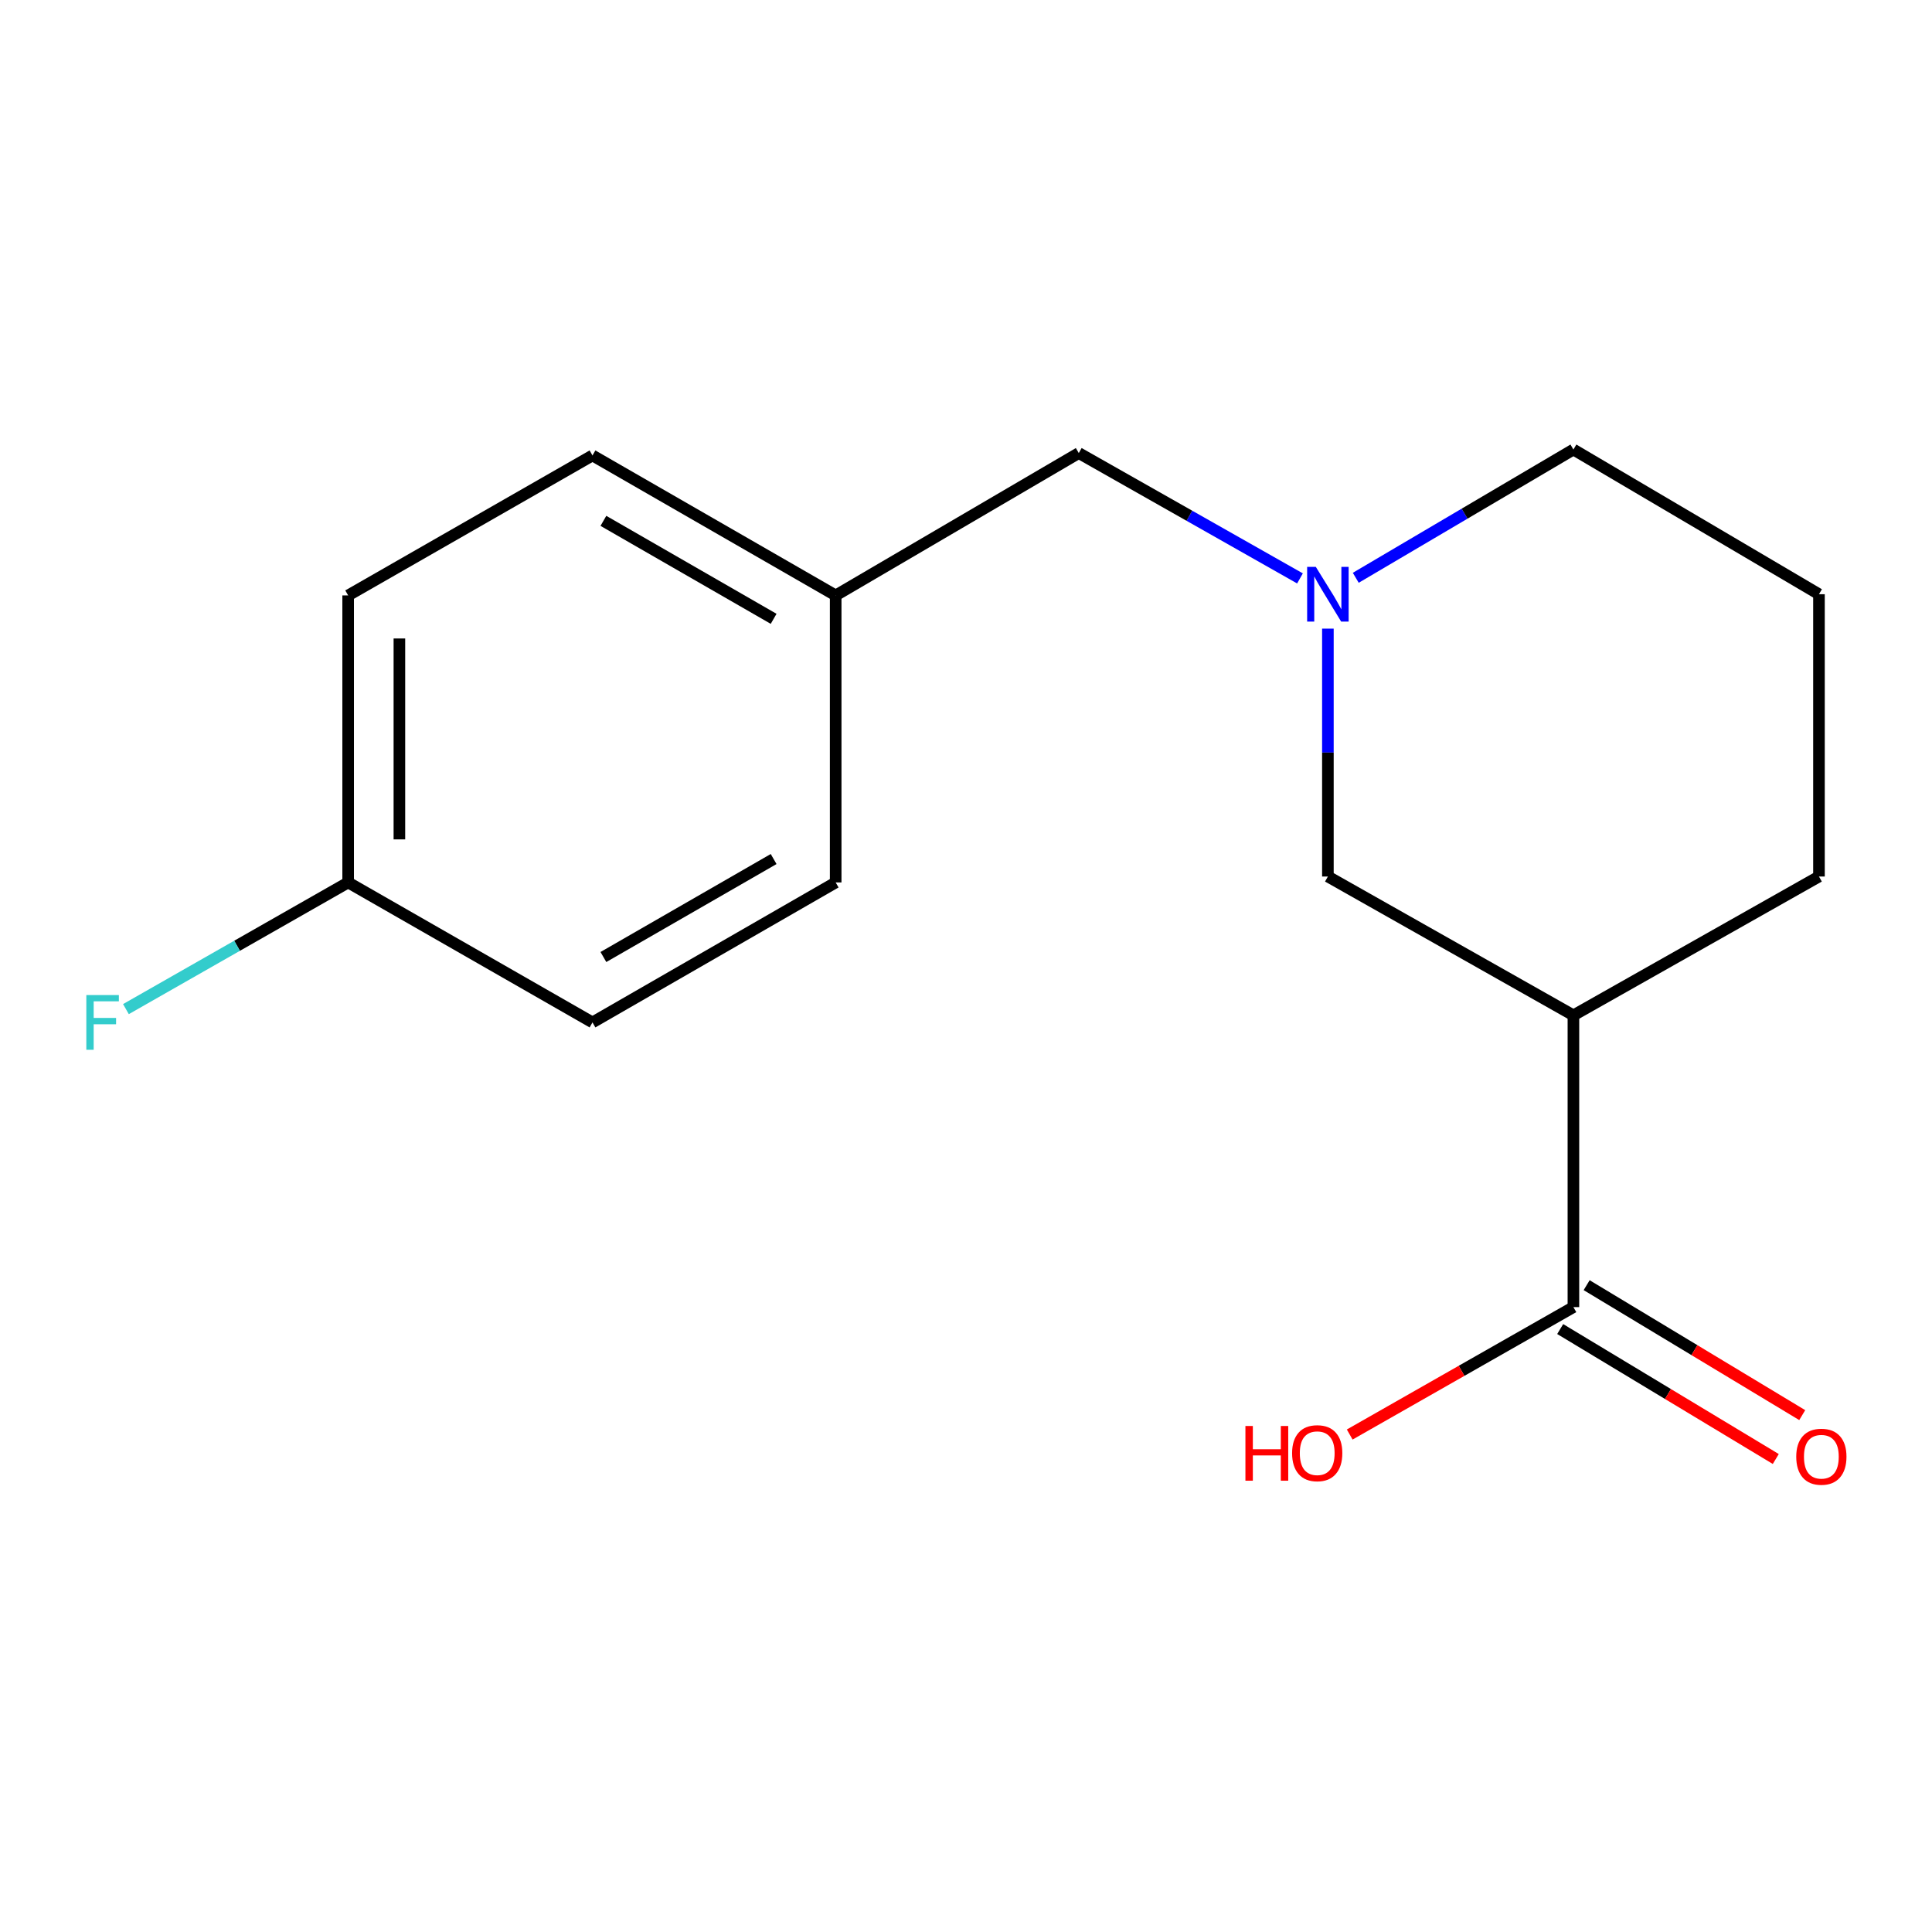 <?xml version='1.0' encoding='iso-8859-1'?>
<svg version='1.1' baseProfile='full'
              xmlns='http://www.w3.org/2000/svg'
                      xmlns:rdkit='http://www.rdkit.org/xml'
                      xmlns:xlink='http://www.w3.org/1999/xlink'
                  xml:space='preserve'
width='1000px' height='1000px' viewBox='0 0 1000 1000'>
<!-- END OF HEADER -->
<rect style='opacity:1.0;fill:#FFFFFF;stroke:none' width='1000' height='1000' x='0' y='0'> </rect>
<path class='bond-1' d='M 814.397,525.533 L 814.397,676.559' style='fill:none;fill-rule:evenodd;stroke:#000000;stroke-width:6px;stroke-linecap:butt;stroke-linejoin:miter;stroke-opacity:1' />
<path class='bond-2' d='M 814.397,525.533 L 687.314,453.688' style='fill:none;fill-rule:evenodd;stroke:#000000;stroke-width:6px;stroke-linecap:butt;stroke-linejoin:miter;stroke-opacity:1' />
<path class='bond-9' d='M 814.397,525.533 L 941.495,453.688' style='fill:none;fill-rule:evenodd;stroke:#000000;stroke-width:6px;stroke-linecap:butt;stroke-linejoin:miter;stroke-opacity:1' />
<path class='bond-0' d='M 687.314,325.381 L 687.314,389.535' style='fill:none;fill-rule:evenodd;stroke:#0000FF;stroke-width:6px;stroke-linecap:butt;stroke-linejoin:miter;stroke-opacity:1' />
<path class='bond-0' d='M 687.314,389.535 L 687.314,453.688' style='fill:none;fill-rule:evenodd;stroke:#000000;stroke-width:6px;stroke-linecap:butt;stroke-linejoin:miter;stroke-opacity:1' />
<path class='bond-4' d='M 672.869,299.382 L 615.621,266.942' style='fill:none;fill-rule:evenodd;stroke:#0000FF;stroke-width:6px;stroke-linecap:butt;stroke-linejoin:miter;stroke-opacity:1' />
<path class='bond-4' d='M 615.621,266.942 L 558.374,234.501' style='fill:none;fill-rule:evenodd;stroke:#000000;stroke-width:6px;stroke-linecap:butt;stroke-linejoin:miter;stroke-opacity:1' />
<path class='bond-16' d='M 701.741,299.065 L 758.069,265.87' style='fill:none;fill-rule:evenodd;stroke:#0000FF;stroke-width:6px;stroke-linecap:butt;stroke-linejoin:miter;stroke-opacity:1' />
<path class='bond-16' d='M 758.069,265.87 L 814.397,232.674' style='fill:none;fill-rule:evenodd;stroke:#000000;stroke-width:6px;stroke-linecap:butt;stroke-linejoin:miter;stroke-opacity:1' />
<path class='bond-3' d='M 807.551,687.916 L 863.346,721.547' style='fill:none;fill-rule:evenodd;stroke:#000000;stroke-width:6px;stroke-linecap:butt;stroke-linejoin:miter;stroke-opacity:1' />
<path class='bond-3' d='M 863.346,721.547 L 919.141,755.177' style='fill:none;fill-rule:evenodd;stroke:#FF0000;stroke-width:6px;stroke-linecap:butt;stroke-linejoin:miter;stroke-opacity:1' />
<path class='bond-3' d='M 821.243,665.202 L 877.037,698.832' style='fill:none;fill-rule:evenodd;stroke:#000000;stroke-width:6px;stroke-linecap:butt;stroke-linejoin:miter;stroke-opacity:1' />
<path class='bond-3' d='M 877.037,698.832 L 932.832,732.463' style='fill:none;fill-rule:evenodd;stroke:#FF0000;stroke-width:6px;stroke-linecap:butt;stroke-linejoin:miter;stroke-opacity:1' />
<path class='bond-5' d='M 814.397,676.559 L 756.5,709.534' style='fill:none;fill-rule:evenodd;stroke:#000000;stroke-width:6px;stroke-linecap:butt;stroke-linejoin:miter;stroke-opacity:1' />
<path class='bond-5' d='M 756.5,709.534 L 698.604,742.51' style='fill:none;fill-rule:evenodd;stroke:#FF0000;stroke-width:6px;stroke-linecap:butt;stroke-linejoin:miter;stroke-opacity:1' />
<path class='bond-6' d='M 558.374,234.501 L 432.543,308.187' style='fill:none;fill-rule:evenodd;stroke:#000000;stroke-width:6px;stroke-linecap:butt;stroke-linejoin:miter;stroke-opacity:1' />
<path class='bond-13' d='M 432.543,308.187 L 432.543,456.753' style='fill:none;fill-rule:evenodd;stroke:#000000;stroke-width:6px;stroke-linecap:butt;stroke-linejoin:miter;stroke-opacity:1' />
<path class='bond-14' d='M 432.543,308.187 L 306.668,235.739' style='fill:none;fill-rule:evenodd;stroke:#000000;stroke-width:6px;stroke-linecap:butt;stroke-linejoin:miter;stroke-opacity:1' />
<path class='bond-14' d='M 400.432,320.306 L 312.319,269.592' style='fill:none;fill-rule:evenodd;stroke:#000000;stroke-width:6px;stroke-linecap:butt;stroke-linejoin:miter;stroke-opacity:1' />
<path class='bond-7' d='M 180.204,456.753 L 180.204,308.187' style='fill:none;fill-rule:evenodd;stroke:#000000;stroke-width:6px;stroke-linecap:butt;stroke-linejoin:miter;stroke-opacity:1' />
<path class='bond-7' d='M 206.725,434.468 L 206.725,330.472' style='fill:none;fill-rule:evenodd;stroke:#000000;stroke-width:6px;stroke-linecap:butt;stroke-linejoin:miter;stroke-opacity:1' />
<path class='bond-8' d='M 180.204,456.753 L 122.693,489.535' style='fill:none;fill-rule:evenodd;stroke:#000000;stroke-width:6px;stroke-linecap:butt;stroke-linejoin:miter;stroke-opacity:1' />
<path class='bond-8' d='M 122.693,489.535 L 65.183,522.317' style='fill:none;fill-rule:evenodd;stroke:#33CCCC;stroke-width:6px;stroke-linecap:butt;stroke-linejoin:miter;stroke-opacity:1' />
<path class='bond-17' d='M 180.204,456.753 L 306.668,529.201' style='fill:none;fill-rule:evenodd;stroke:#000000;stroke-width:6px;stroke-linecap:butt;stroke-linejoin:miter;stroke-opacity:1' />
<path class='bond-15' d='M 941.495,453.688 L 941.495,307.568' style='fill:none;fill-rule:evenodd;stroke:#000000;stroke-width:6px;stroke-linecap:butt;stroke-linejoin:miter;stroke-opacity:1' />
<path class='bond-10' d='M 814.397,232.674 L 941.495,307.568' style='fill:none;fill-rule:evenodd;stroke:#000000;stroke-width:6px;stroke-linecap:butt;stroke-linejoin:miter;stroke-opacity:1' />
<path class='bond-11' d='M 306.668,529.201 L 432.543,456.753' style='fill:none;fill-rule:evenodd;stroke:#000000;stroke-width:6px;stroke-linecap:butt;stroke-linejoin:miter;stroke-opacity:1' />
<path class='bond-11' d='M 312.319,495.348 L 400.432,444.634' style='fill:none;fill-rule:evenodd;stroke:#000000;stroke-width:6px;stroke-linecap:butt;stroke-linejoin:miter;stroke-opacity:1' />
<path class='bond-12' d='M 180.204,308.187 L 306.668,235.739' style='fill:none;fill-rule:evenodd;stroke:#000000;stroke-width:6px;stroke-linecap:butt;stroke-linejoin:miter;stroke-opacity:1' />
<path  class='atom-1' d='M 681.054 293.408
L 690.334 308.408
Q 691.254 309.888, 692.734 312.568
Q 694.214 315.248, 694.294 315.408
L 694.294 293.408
L 698.054 293.408
L 698.054 321.728
L 694.174 321.728
L 684.214 305.328
Q 683.054 303.408, 681.814 301.208
Q 680.614 299.008, 680.254 298.328
L 680.254 321.728
L 676.574 321.728
L 676.574 293.408
L 681.054 293.408
' fill='#0000FF'/>
<path  class='atom-4' d='M 929.733 753.994
Q 929.733 747.194, 933.093 743.394
Q 936.453 739.594, 942.733 739.594
Q 949.013 739.594, 952.373 743.394
Q 955.733 747.194, 955.733 753.994
Q 955.733 760.874, 952.333 764.794
Q 948.933 768.674, 942.733 768.674
Q 936.493 768.674, 933.093 764.794
Q 929.733 760.914, 929.733 753.994
M 942.733 765.474
Q 947.053 765.474, 949.373 762.594
Q 951.733 759.674, 951.733 753.994
Q 951.733 748.434, 949.373 745.634
Q 947.053 742.794, 942.733 742.794
Q 938.413 742.794, 936.053 745.594
Q 933.733 748.394, 933.733 753.994
Q 933.733 759.714, 936.053 762.594
Q 938.413 765.474, 942.733 765.474
' fill='#FF0000'/>
<path  class='atom-6' d='M 644.628 738.087
L 648.468 738.087
L 648.468 750.127
L 662.948 750.127
L 662.948 738.087
L 666.788 738.087
L 666.788 766.407
L 662.948 766.407
L 662.948 753.327
L 648.468 753.327
L 648.468 766.407
L 644.628 766.407
L 644.628 738.087
' fill='#FF0000'/>
<path  class='atom-6' d='M 668.788 752.167
Q 668.788 745.367, 672.148 741.567
Q 675.508 737.767, 681.788 737.767
Q 688.068 737.767, 691.428 741.567
Q 694.788 745.367, 694.788 752.167
Q 694.788 759.047, 691.388 762.967
Q 687.988 766.847, 681.788 766.847
Q 675.548 766.847, 672.148 762.967
Q 668.788 759.087, 668.788 752.167
M 681.788 763.647
Q 686.108 763.647, 688.428 760.767
Q 690.788 757.847, 690.788 752.167
Q 690.788 746.607, 688.428 743.807
Q 686.108 740.967, 681.788 740.967
Q 677.468 740.967, 675.108 743.767
Q 672.788 746.567, 672.788 752.167
Q 672.788 757.887, 675.108 760.767
Q 677.468 763.647, 681.788 763.647
' fill='#FF0000'/>
<path  class='atom-9' d='M 44.686 515.041
L 61.526 515.041
L 61.526 518.281
L 48.486 518.281
L 48.486 526.881
L 60.086 526.881
L 60.086 530.161
L 48.486 530.161
L 48.486 543.361
L 44.686 543.361
L 44.686 515.041
' fill='#33CCCC'/>
</svg>
